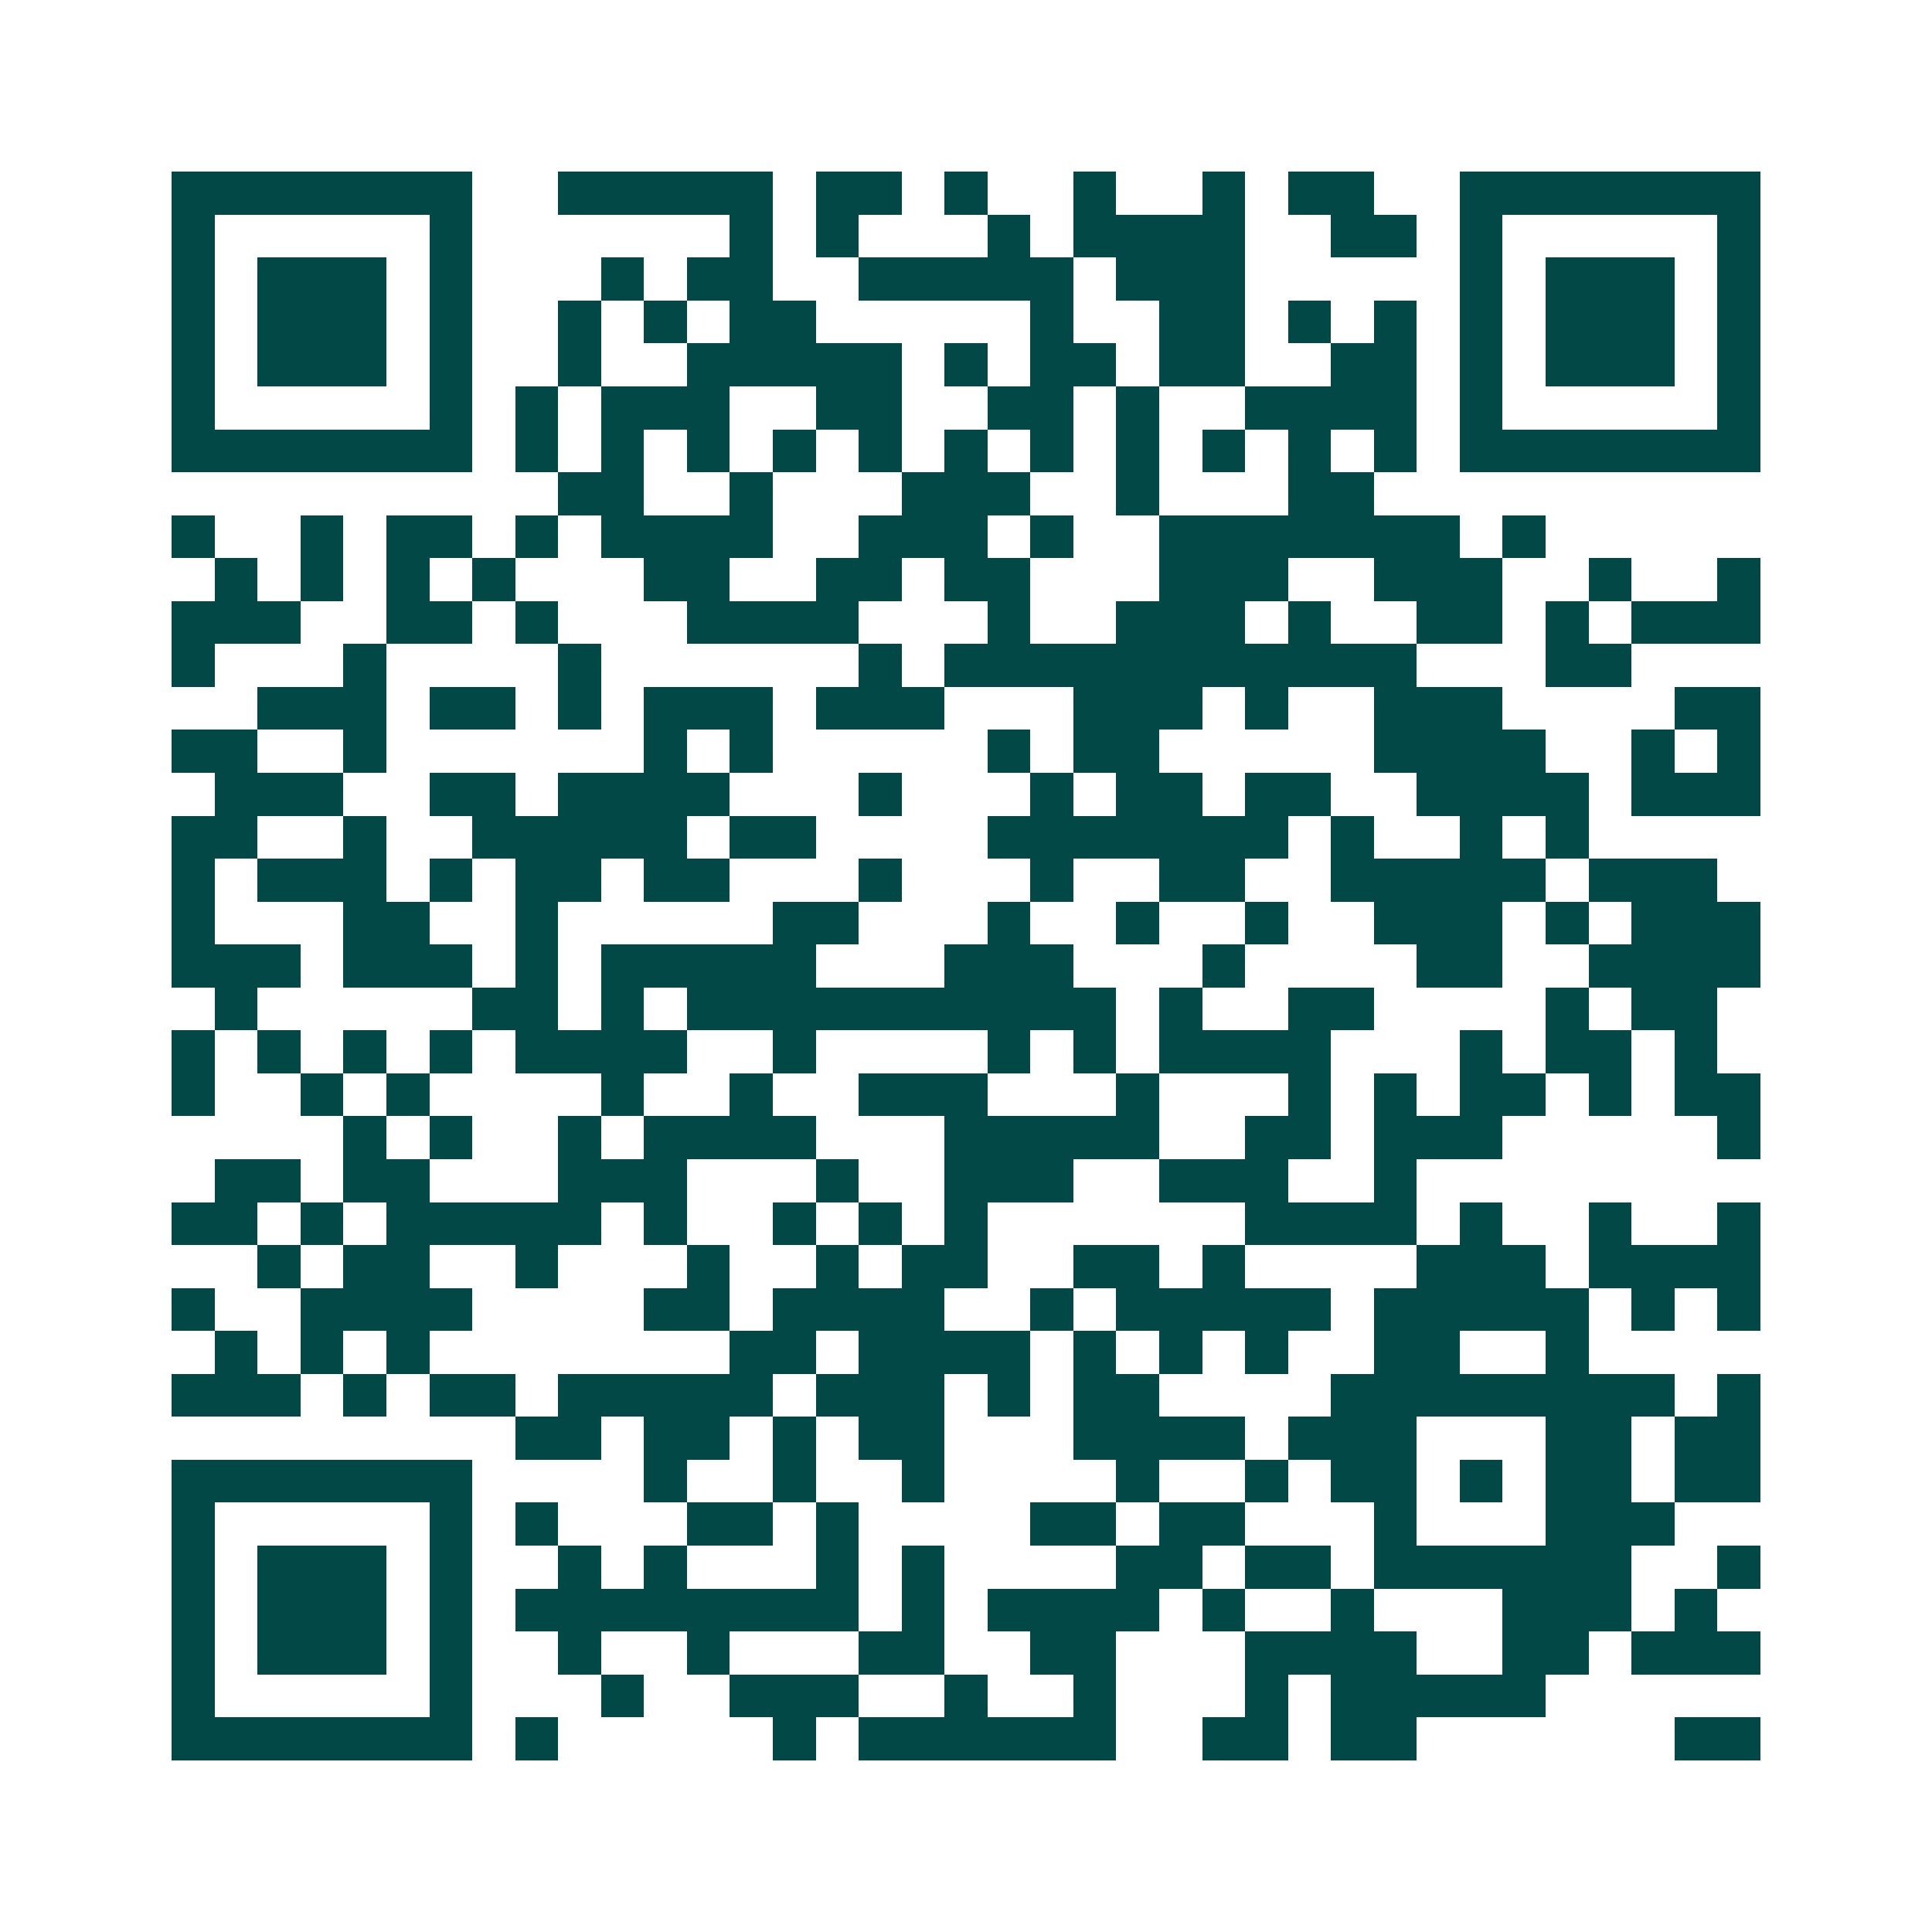 <svg xmlns="http://www.w3.org/2000/svg" width="200" height="200" viewBox="0 0 45 45" shape-rendering="crispEdges"><path fill="#ffffff" d="M0 0h45v45H0z"/><path stroke="#014847" d="M4 4.5h7m2 0h5m1 0h2m1 0h1m2 0h1m2 0h1m1 0h2m2 0h7M4 5.5h1m5 0h1m6 0h1m1 0h1m3 0h1m1 0h4m2 0h2m1 0h1m5 0h1M4 6.5h1m1 0h3m1 0h1m3 0h1m1 0h2m2 0h5m1 0h3m5 0h1m1 0h3m1 0h1M4 7.5h1m1 0h3m1 0h1m2 0h1m1 0h1m1 0h2m5 0h1m2 0h2m1 0h1m1 0h1m1 0h1m1 0h3m1 0h1M4 8.5h1m1 0h3m1 0h1m2 0h1m2 0h5m1 0h1m1 0h2m1 0h2m2 0h2m1 0h1m1 0h3m1 0h1M4 9.5h1m5 0h1m1 0h1m1 0h3m2 0h2m2 0h2m1 0h1m2 0h4m1 0h1m5 0h1M4 10.5h7m1 0h1m1 0h1m1 0h1m1 0h1m1 0h1m1 0h1m1 0h1m1 0h1m1 0h1m1 0h1m1 0h1m1 0h7M13 11.5h2m2 0h1m3 0h3m2 0h1m3 0h2M4 12.5h1m2 0h1m1 0h2m1 0h1m1 0h4m2 0h3m1 0h1m2 0h7m1 0h1M5 13.5h1m1 0h1m1 0h1m1 0h1m3 0h2m2 0h2m1 0h2m3 0h3m2 0h3m2 0h1m2 0h1M4 14.5h3m2 0h2m1 0h1m3 0h4m3 0h1m2 0h3m1 0h1m2 0h2m1 0h1m1 0h3M4 15.5h1m3 0h1m4 0h1m6 0h1m1 0h11m3 0h2M6 16.5h3m1 0h2m1 0h1m1 0h3m1 0h3m3 0h3m1 0h1m2 0h3m4 0h2M4 17.5h2m2 0h1m6 0h1m1 0h1m5 0h1m1 0h2m5 0h4m2 0h1m1 0h1M5 18.5h3m2 0h2m1 0h4m3 0h1m3 0h1m1 0h2m1 0h2m2 0h4m1 0h3M4 19.5h2m2 0h1m2 0h5m1 0h2m4 0h7m1 0h1m2 0h1m1 0h1M4 20.5h1m1 0h3m1 0h1m1 0h2m1 0h2m3 0h1m3 0h1m2 0h2m2 0h5m1 0h3M4 21.5h1m3 0h2m2 0h1m5 0h2m3 0h1m2 0h1m2 0h1m2 0h3m1 0h1m1 0h3M4 22.5h3m1 0h3m1 0h1m1 0h5m3 0h3m3 0h1m4 0h2m2 0h4M5 23.5h1m5 0h2m1 0h1m1 0h10m1 0h1m2 0h2m4 0h1m1 0h2M4 24.5h1m1 0h1m1 0h1m1 0h1m1 0h4m2 0h1m4 0h1m1 0h1m1 0h4m3 0h1m1 0h2m1 0h1M4 25.5h1m2 0h1m1 0h1m4 0h1m2 0h1m2 0h3m3 0h1m3 0h1m1 0h1m1 0h2m1 0h1m1 0h2M8 26.5h1m1 0h1m2 0h1m1 0h4m3 0h5m2 0h2m1 0h3m5 0h1M5 27.5h2m1 0h2m3 0h3m3 0h1m2 0h3m2 0h3m2 0h1M4 28.5h2m1 0h1m1 0h5m1 0h1m2 0h1m1 0h1m1 0h1m6 0h4m1 0h1m2 0h1m2 0h1M6 29.5h1m1 0h2m2 0h1m3 0h1m2 0h1m1 0h2m2 0h2m1 0h1m4 0h3m1 0h4M4 30.5h1m2 0h4m4 0h2m1 0h4m2 0h1m1 0h5m1 0h5m1 0h1m1 0h1M5 31.5h1m1 0h1m1 0h1m7 0h2m1 0h4m1 0h1m1 0h1m1 0h1m2 0h2m2 0h1M4 32.5h3m1 0h1m1 0h2m1 0h5m1 0h3m1 0h1m1 0h2m4 0h8m1 0h1M12 33.5h2m1 0h2m1 0h1m1 0h2m3 0h4m1 0h3m3 0h2m1 0h2M4 34.5h7m4 0h1m2 0h1m2 0h1m4 0h1m2 0h1m1 0h2m1 0h1m1 0h2m1 0h2M4 35.5h1m5 0h1m1 0h1m3 0h2m1 0h1m4 0h2m1 0h2m3 0h1m3 0h3M4 36.5h1m1 0h3m1 0h1m2 0h1m1 0h1m3 0h1m1 0h1m4 0h2m1 0h2m1 0h6m2 0h1M4 37.5h1m1 0h3m1 0h1m1 0h8m1 0h1m1 0h4m1 0h1m2 0h1m3 0h3m1 0h1M4 38.5h1m1 0h3m1 0h1m2 0h1m2 0h1m3 0h2m2 0h2m3 0h4m2 0h2m1 0h3M4 39.5h1m5 0h1m3 0h1m2 0h3m2 0h1m2 0h1m3 0h1m1 0h5M4 40.5h7m1 0h1m5 0h1m1 0h6m2 0h2m1 0h2m6 0h2"/></svg>
